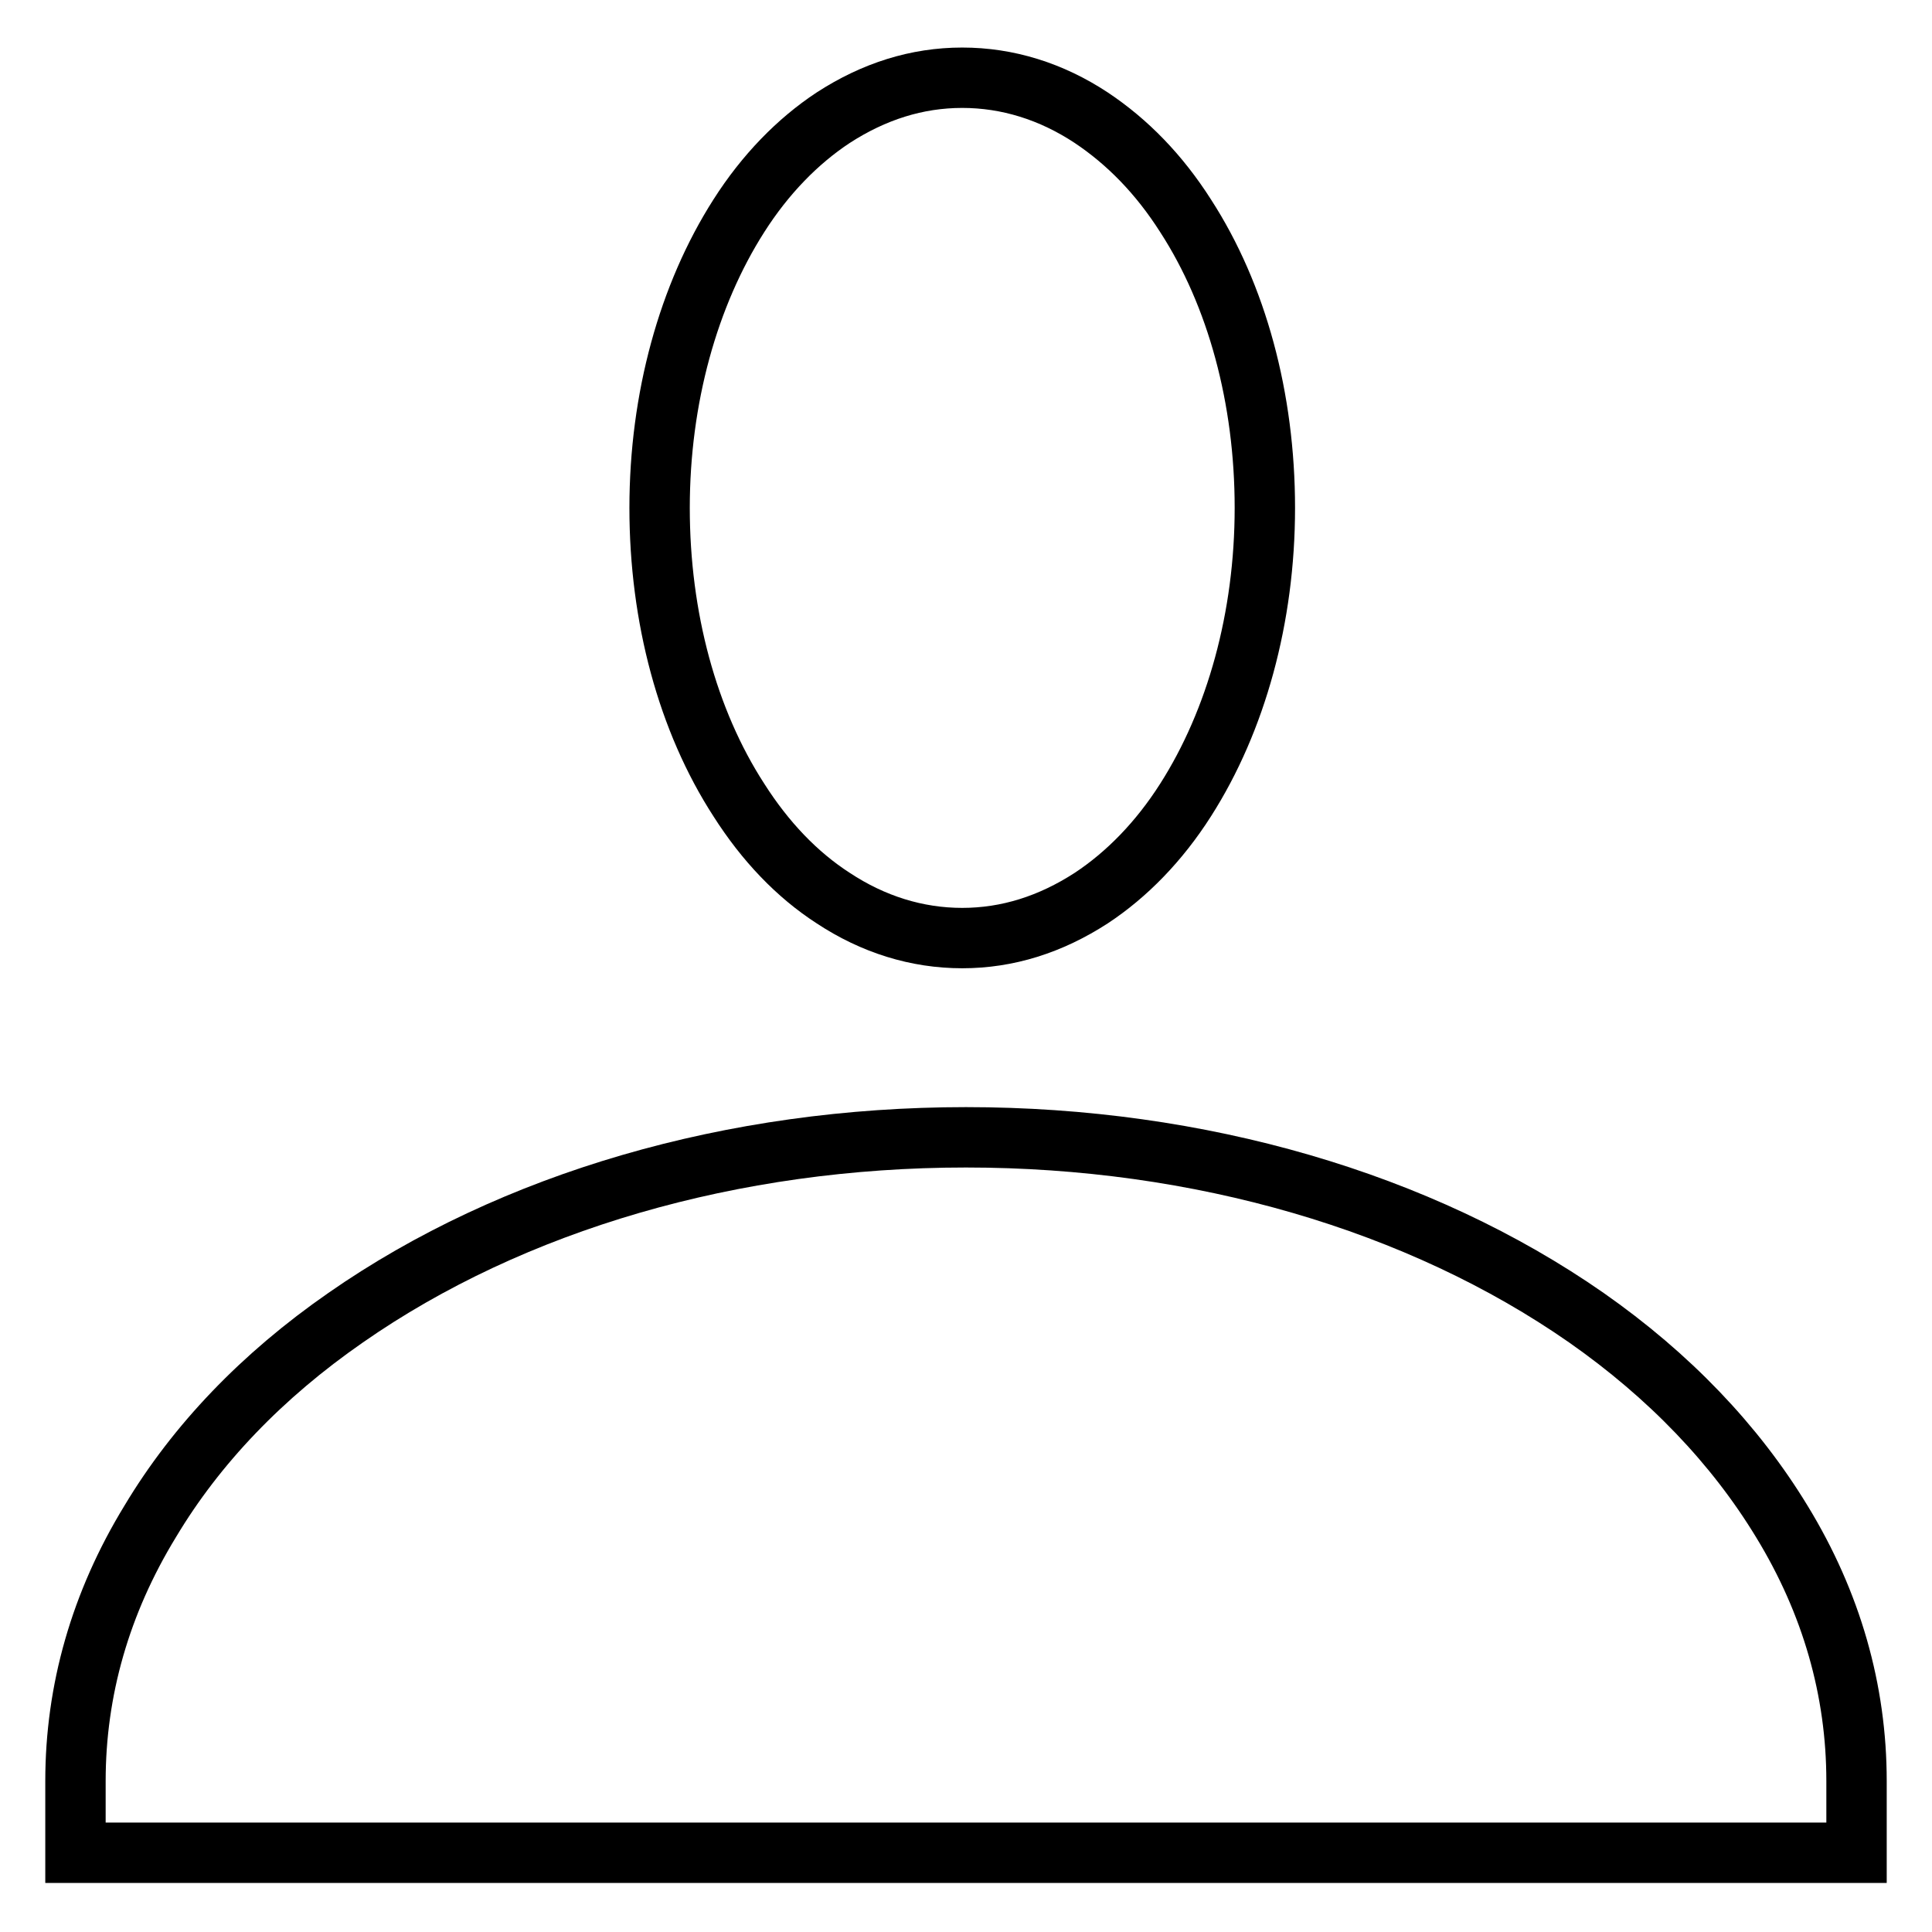 <?xml version="1.0" encoding="utf-8"?>
<!-- Svg Vector Icons : http://www.onlinewebfonts.com/icon -->
<!DOCTYPE svg PUBLIC "-//W3C//DTD SVG 1.1//EN" "http://www.w3.org/Graphics/SVG/1.1/DTD/svg11.dtd">
<svg version="1.1" xmlns="http://www.w3.org/2000/svg" xmlns:xlink="http://www.w3.org/1999/xlink" x="0px" y="0px" viewBox="0 0 256 256" enable-background="new 0 0 256 256" xml:space="preserve">
<g> <path stroke-width="8" fill-opacity="0" stroke="#000000"  d="M236.1,201.6c-6.2-10.2-14.9-19.3-25.9-27c-22.1-15.4-51.3-23.9-82.2-23.9c-30.9,0-60.1,8.5-82.2,23.9 c-11.1,7.7-19.8,16.8-25.9,27C13.3,212.4,10,224,10,236v9.5h236V236C246,224,242.7,212.4,236.1,201.6z M110.4,119 c5.3,3.5,11.1,5.3,17.1,5.3s11.7-1.8,17.1-5.3c4.7-3.1,9-7.5,12.5-13c6.7-10.5,10.5-24.2,10.5-38.7s-3.7-28.2-10.5-38.7 c-3.5-5.5-7.7-9.8-12.5-13c-5.3-3.5-11.1-5.3-17.1-5.3s-11.7,1.8-17.1,5.3c-4.7,3.1-9,7.5-12.5,13c-6.7,10.5-10.5,24.2-10.5,38.7 s3.7,28.2,10.5,38.7C101.4,111.5,105.6,115.9,110.4,119z"/></g>
</svg>